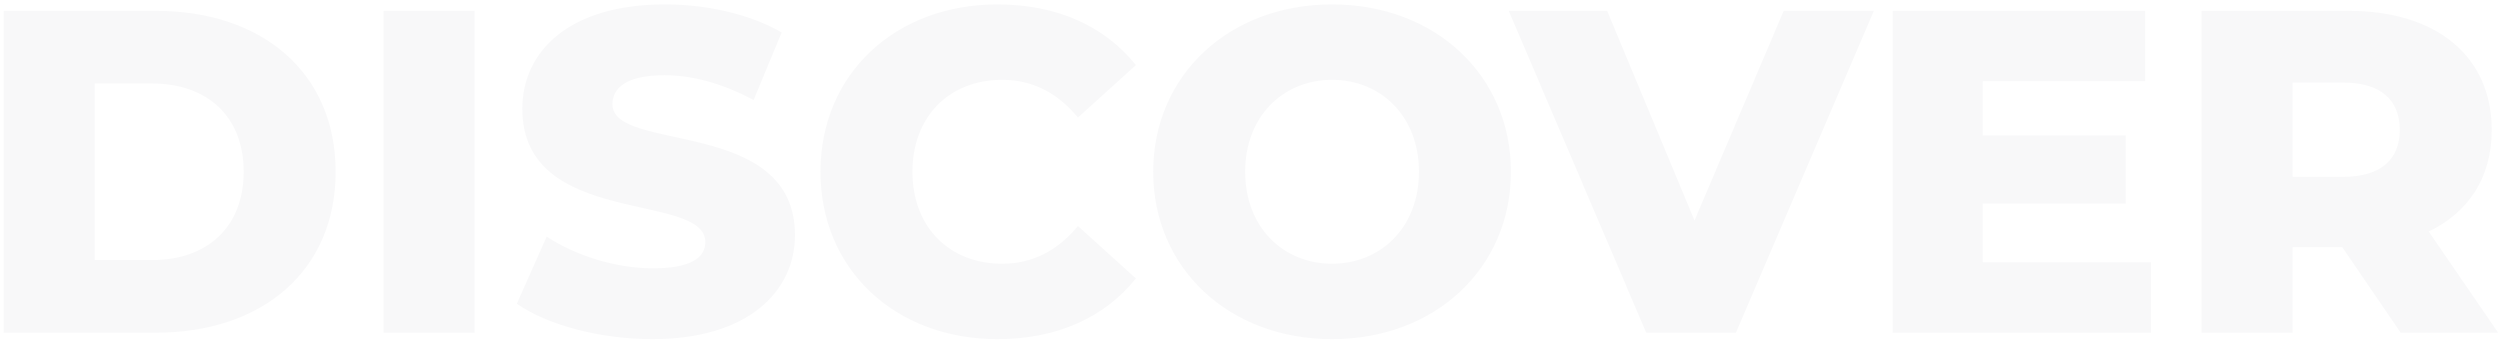 <svg width="526" height="72" viewBox="0 0 526 72" fill="none" xmlns="http://www.w3.org/2000/svg">
<path d="M0.772 70H32.793C55.236 70 70.618 56.94 70.618 36.141C70.618 15.342 55.236 2.282 32.793 2.282H0.772V70ZM19.926 54.715V17.567H32.019C43.531 17.567 51.27 24.436 51.27 36.141C51.27 47.847 43.531 54.715 32.019 54.715H19.926ZM80.695 70H99.85V2.282H80.695V70ZM137.275 71.354C157.397 71.354 167.265 61.293 167.265 49.491C167.265 24.532 128.859 32.272 128.859 21.92C128.859 18.535 131.761 15.826 139.791 15.826C145.692 15.826 152.077 17.567 158.558 21.05L164.459 6.829C157.784 2.959 148.691 0.928 139.887 0.928C119.765 0.928 109.898 10.795 109.898 22.888C109.898 48.04 148.4 40.204 148.4 50.942C148.4 54.231 145.305 56.456 137.372 56.456C129.536 56.456 121.023 53.748 115.025 49.781L108.737 63.905C115.122 68.355 126.15 71.354 137.275 71.354ZM209.875 71.354C222.354 71.354 232.415 66.808 238.993 58.585L226.804 47.556C222.548 52.684 217.324 55.489 210.842 55.489C199.717 55.489 191.978 47.75 191.978 36.141C191.978 24.532 199.717 16.793 210.842 16.793C217.324 16.793 222.548 19.599 226.804 24.726L238.993 13.697C232.415 5.475 222.354 0.928 209.875 0.928C188.399 0.928 172.63 15.536 172.63 36.141C172.63 56.747 188.399 71.354 209.875 71.354ZM280.266 71.354C301.935 71.354 317.897 56.456 317.897 36.141C317.897 15.826 301.935 0.928 280.266 0.928C258.596 0.928 242.634 15.826 242.634 36.141C242.634 56.456 258.596 71.354 280.266 71.354ZM280.266 55.489C270.011 55.489 261.982 47.847 261.982 36.141C261.982 24.436 270.011 16.793 280.266 16.793C290.52 16.793 298.55 24.436 298.55 36.141C298.55 47.847 290.52 55.489 280.266 55.489ZM375.292 2.282L356.525 46.395L338.144 2.282H317.442L346.367 70H365.231L394.253 2.282H375.292ZM417.178 55.199V42.816H447.264V28.499H417.178V17.083H451.327V2.282H398.217V70H452.585V55.199H417.178ZM505.102 70H525.611L511.004 48.717C519.42 44.654 524.257 37.302 524.257 27.338C524.257 11.859 512.648 2.282 494.171 2.282H463.214V70H482.369V52.006H492.817L505.102 70ZM504.909 27.338C504.909 33.529 500.943 37.205 493.01 37.205H482.369V17.374H493.01C500.943 17.374 504.909 21.05 504.909 27.338Z" fill="#131929" fill-opacity="0.03"/>
</svg>
